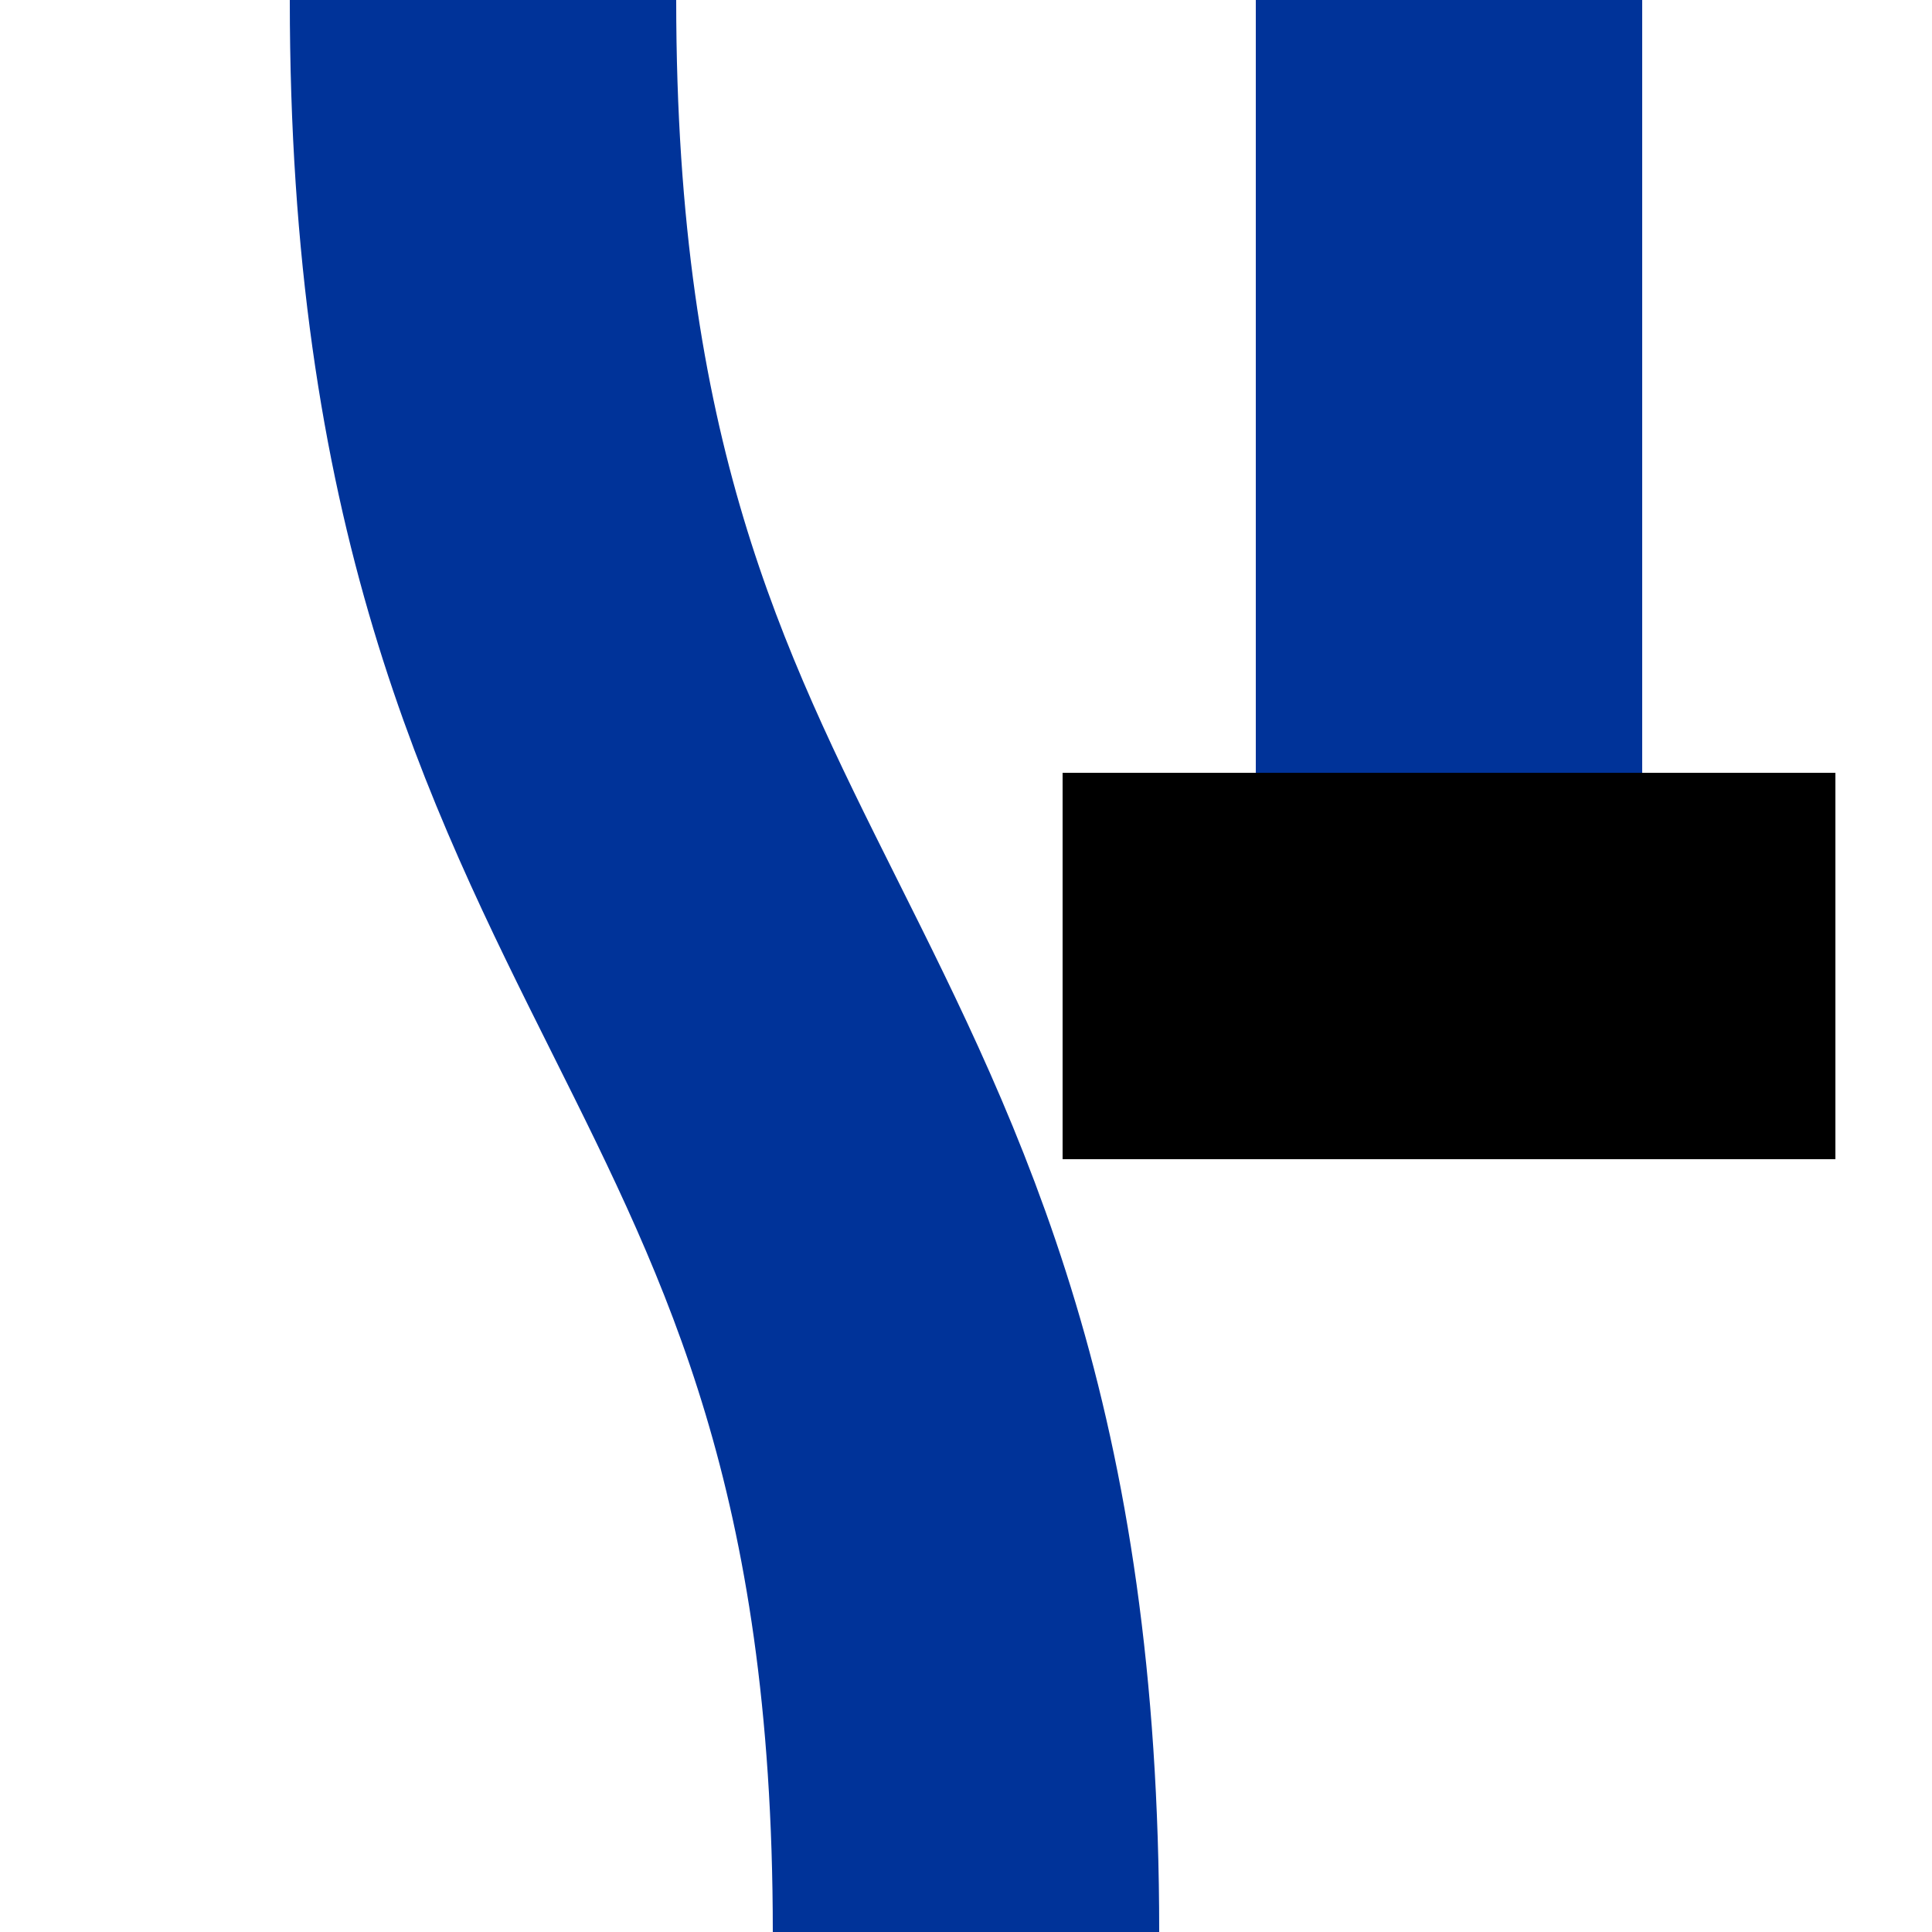 <?xml version="1.0"?>
<svg xmlns="http://www.w3.org/2000/svg" width="500" height="500">
<title>vENDEel</title>
<path d="M 125,0 C 125,250 250,250 250,500 M 375,0 V250" style="stroke:#039;stroke-width:100;fill:none" />
<path stroke="#000" stroke-width="100" fill="none" d="M 275,250 H475"/>
</svg>
